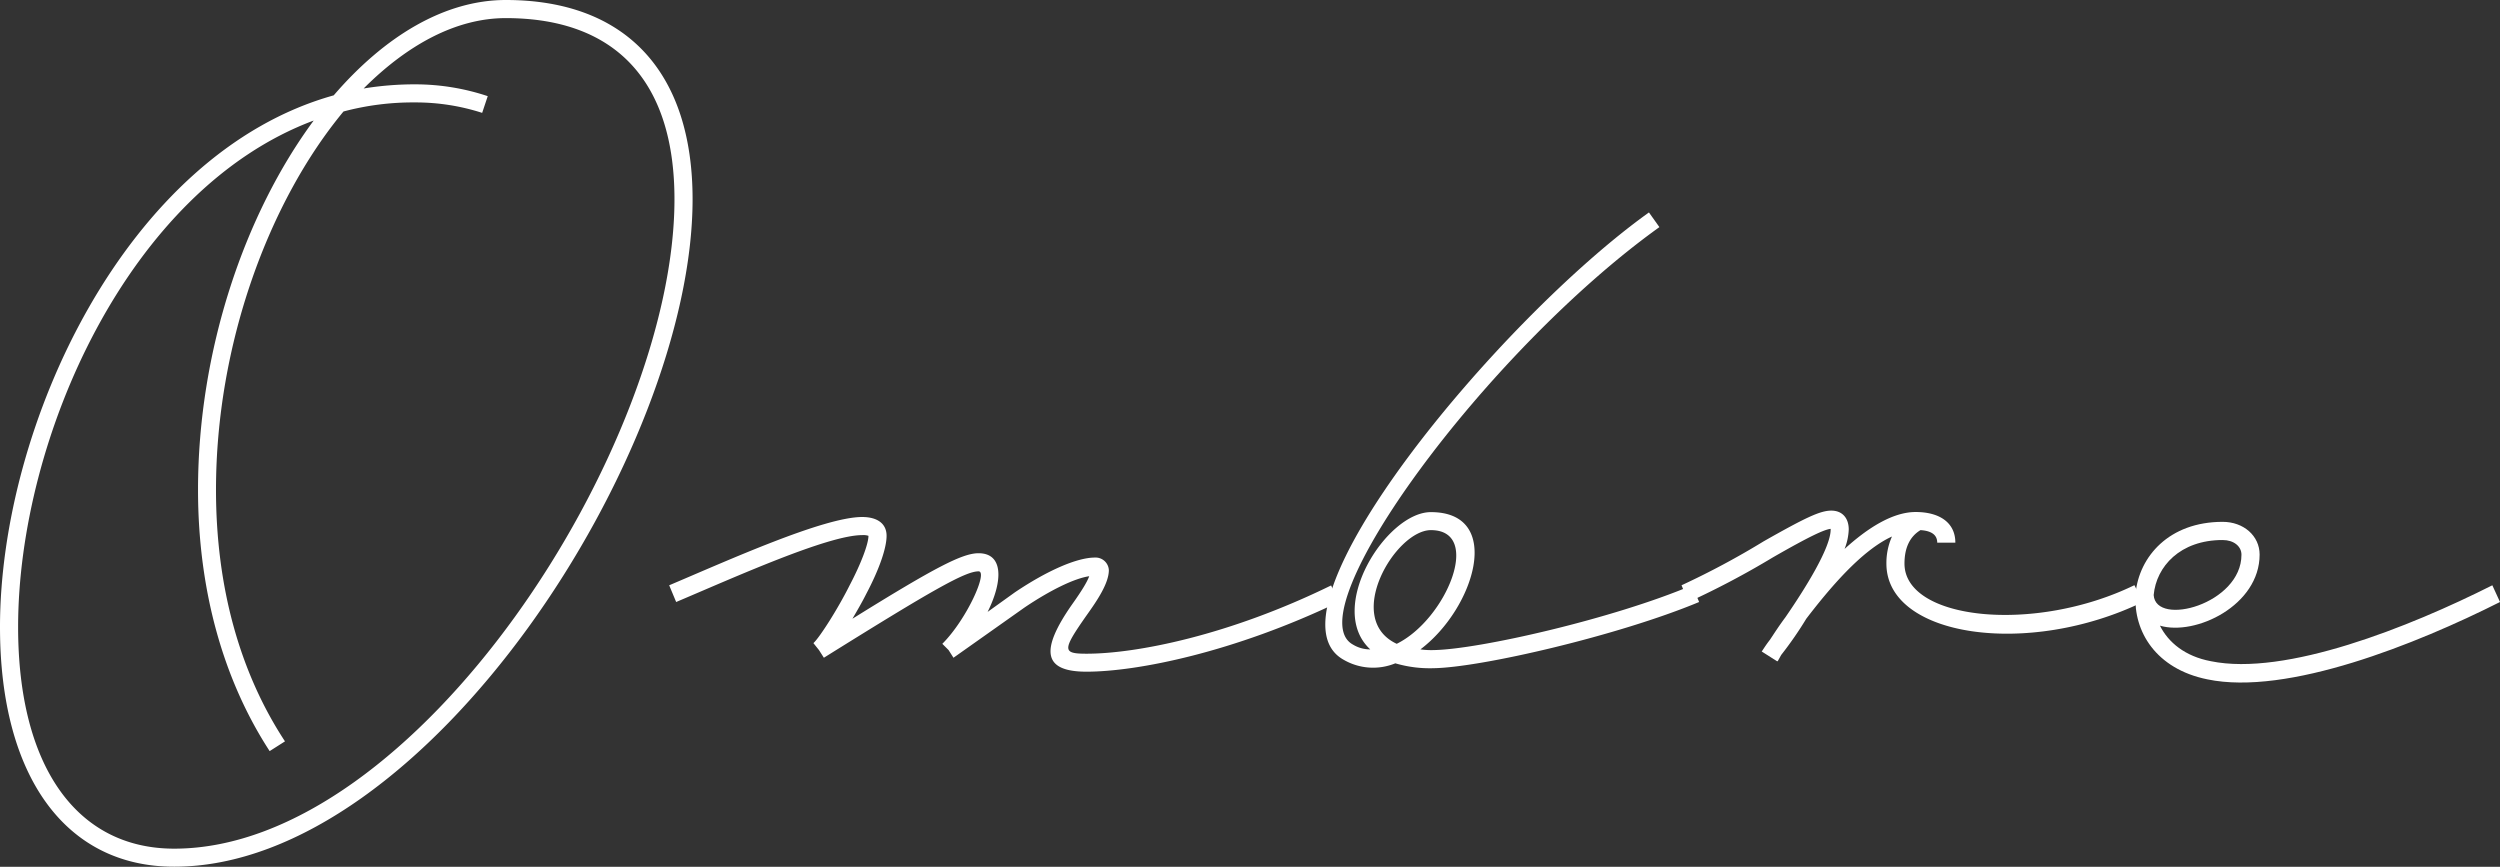 <svg id="レイヤー_1" data-name="レイヤー 1" xmlns="http://www.w3.org/2000/svg" viewBox="0 0 681.72 236.36"><rect x="0" y="0" width="681.72" height="236.36" fill="#333333" stroke="none"/><defs><style>.cls-1{fill:#fff;}</style></defs><path class="cls-1" d="M188.86,54.34c0,69-72.58,182-141.36,182C17.86,236.36,0,211.66,0,171,0,115.9,34.39,41.8,91,26,104.88,9.88,121.22,0,137.94,0,170.62,0,188.86,19.57,188.86,54.34Zm-4.94,0c0-32.11-16-49.4-46-49.4-13.49,0-26.79,7.22-38.76,19.19A86,86,0,0,1,113.24,23,62.42,62.42,0,0,1,133,26.22l-1.52,4.56a59,59,0,0,0-18.24-2.85A73.68,73.68,0,0,0,93.67,30.4C73.34,54.91,58.9,93.86,58.9,133.57c0,26.41,6.46,49.78,18.81,68.59l-4.18,2.66C60.8,185.25,54,160.74,54,133.57c0-38,12.73-75.24,31.54-100.7C35.15,51.68,4.94,119.32,4.94,171c0,38,16,60.42,42.56,60.42C113.43,231.42,183.92,121.79,183.92,54.34Z"/><path class="cls-1" d="M365.05,164.16c-28.5,13.68-54.91,19-68.78,19-11.78,0-12.73-5.7-4-18.24,2.85-4,4.18-6.27,4.75-7.79-4,.57-10.64,3.8-17.67,8.55L260,179.36l-1.33-2.09-1.71-1.71c6.65-6.65,12.54-19.76,9.88-19.76-3.61,0-12.35,4.94-42.18,23.56l-1.33-2.09-1.52-1.9.19-.19c1.71-1.71,6.46-9.12,9.69-15.58,3-5.7,5.13-11.21,5.13-13.49a4.54,4.54,0,0,0-1.71-.19c-9.31,0-34.58,11.4-50.73,18.24l-1.9-4.56c16.15-6.84,42.18-18.62,52.63-18.62,4,0,6.65,1.71,6.65,5.13s-2.09,9.31-5.51,15.77c-1.14,2.28-2.47,4.56-3.8,6.84,22.61-14.06,30-17.86,34.39-17.86,6.84,0,6.65,7.6,2.47,16l7.41-5.32c8.74-5.89,16.91-9.5,21.85-9.5a3.62,3.62,0,0,1,3.8,3.42c0,3.61-3.23,8.36-6.08,12.35-6.65,9.5-6.65,10.45,0,10.45,13.49,0,38.76-4.94,66.69-18.62Z"/><path class="cls-1" d="M463.33,164.16c-21.85,9.12-59.47,17.86-72.39,18.05a33.28,33.28,0,0,1-10.45-1.33,16,16,0,0,1-14.06-.95c-23.75-13.11,42-92.53,83.22-122l2.85,4C405,96,353.13,167,368.9,175.75a9,9,0,0,0,4.75,1.33c-12.16-11.21,4.37-37.43,16.53-37.43,19.95,0,12,26.22-2.85,37.43a21.82,21.82,0,0,0,3.61.19c12.35-.19,49-8.55,70.49-17.67Zm-82.46,11.4c13.49-6.65,23.56-31,9.31-31C380.49,144.59,366.24,168.72,380.87,175.56Z"/><path class="cls-1" d="M584.32,164.16c-31.35,15.2-69.92,9.5-69.92-10.45a17.76,17.76,0,0,1,1.52-7.41c-8.36,3.8-17.1,14.25-23.37,22.42a99.93,99.93,0,0,1-6.84,9.88l-.95,1.71h-.19l-4.18-2.66c.19-.19.95-1.52,2.28-3.23,1.14-1.71,2.47-3.8,4.18-6.08,5.51-8,12.35-19,12.35-23.94v-.19c-1.71.19-5.51,1.9-15.77,7.79a230.26,230.26,0,0,1-23,12.16l-1.9-4.56a221.09,221.09,0,0,0,22.42-12c11.4-6.46,15.39-8.36,18.43-8.36s4.75,2.09,4.75,5.13a15.79,15.79,0,0,1-1.14,5.32c6.27-5.7,13.11-10.07,19.38-10.07,6.46,0,10.83,2.85,10.83,8.36h-4.94q0-3.13-4.56-3.42c-2.85,1.71-4.37,4.75-4.37,9.12,0,15.39,35.34,19.19,62.7,5.89Z"/><path class="cls-1" d="M681.72,164.16c-22.61,11.4-58,25.65-79.8,21.09-14.07-2.85-20.15-13.11-19.58-23v-.38c.95-10.07,9.12-19.57,23.75-19.57,5.7,0,10.08,3.8,10.08,8.93,0,13.87-17.49,22.23-27.18,19.38,2.28,4.56,6.84,8.36,13.87,9.69C623.2,184.49,657,171,679.63,159.6Zm-94.44-1.9c.57,8.74,23.94,2.47,23.94-11,0-2.28-2.09-4-5.13-4C594.5,147.25,588,154.47,587.28,162.26Z"/></svg>